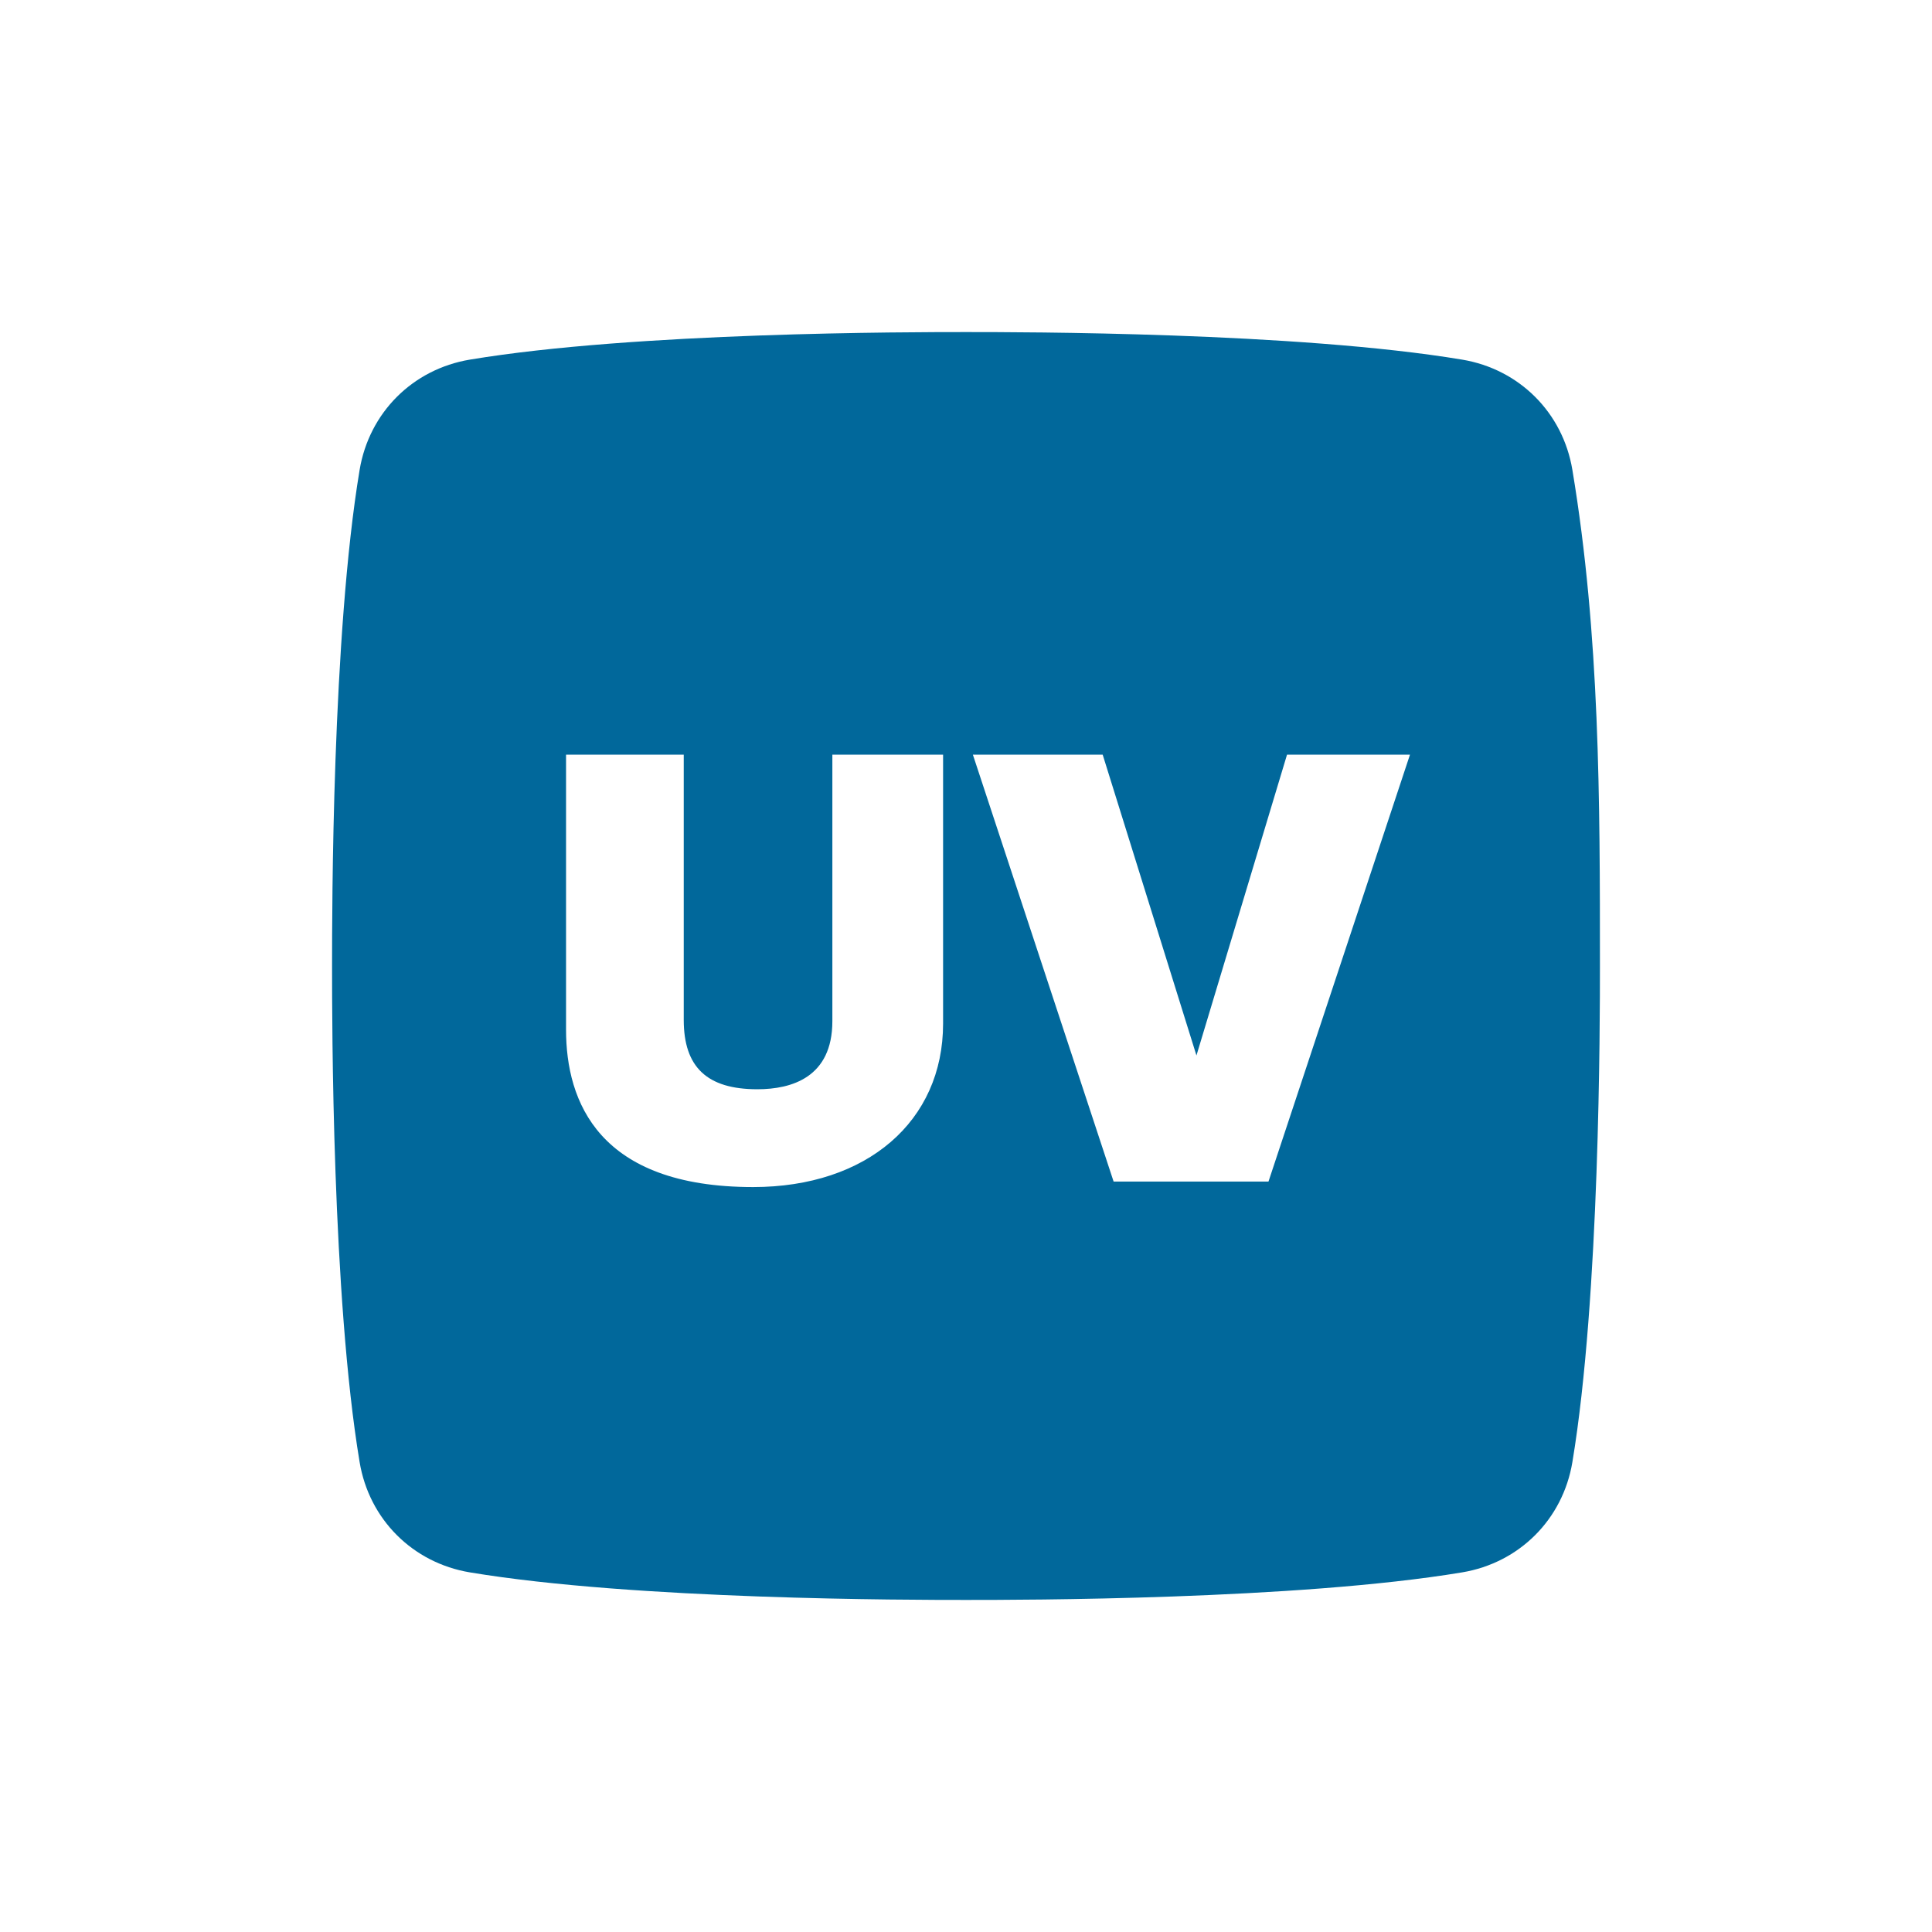 <?xml version="1.0" encoding="utf-8"?>
<!-- Generator: Adobe Illustrator 27.8.1, SVG Export Plug-In . SVG Version: 6.00 Build 0)  -->
<svg version="1.2" baseProfile="tiny" xmlns="http://www.w3.org/2000/svg" xmlns:xlink="http://www.w3.org/1999/xlink" x="0px"
	 y="0px" width="64px" height="64px" viewBox="0 0 64 64" overflow="visible" xml:space="preserve">
<g id="box">
	<rect x="0" fill="none" width="64" height="64"/>
</g>
<g id="icon">
	<g>
		<path d="M52.087,15.565c-0.315-1.895-1.757-3.336-3.652-3.652C42.957,11,33.826,11,32,11s-10.957,0-16.435,0.913
			c-1.895,0.316-3.336,1.757-3.652,3.652C11,21.043,11,30.174,11,32s0,10.957,0.913,16.435c0.315,1.895,1.757,3.336,3.652,3.652
			C21.043,53,30.174,53,32,53s10.957,0,16.435-0.913c1.895-0.316,3.337-1.757,3.652-3.652C53,42.957,53,33.826,53,32
			C53,26.519,53,21.043,52.087,15.565z M31.241,33.908c0,3.238-2.528,5.415-6.291,5.415c-5.123,0-6.199-2.835-6.199-5.213V25h3.899
			v8.786c0,1.567,0.775,2.297,2.438,2.297c1.133,0,2.485-0.391,2.485-2.256V25h3.668V33.908z M42.02,39.141h-5.13L32.228,25h4.3
			l3.106,9.964l3-9.964h4.073L42.02,39.141z" fill="#01689B"/>
	</g>
</g>
</svg>
